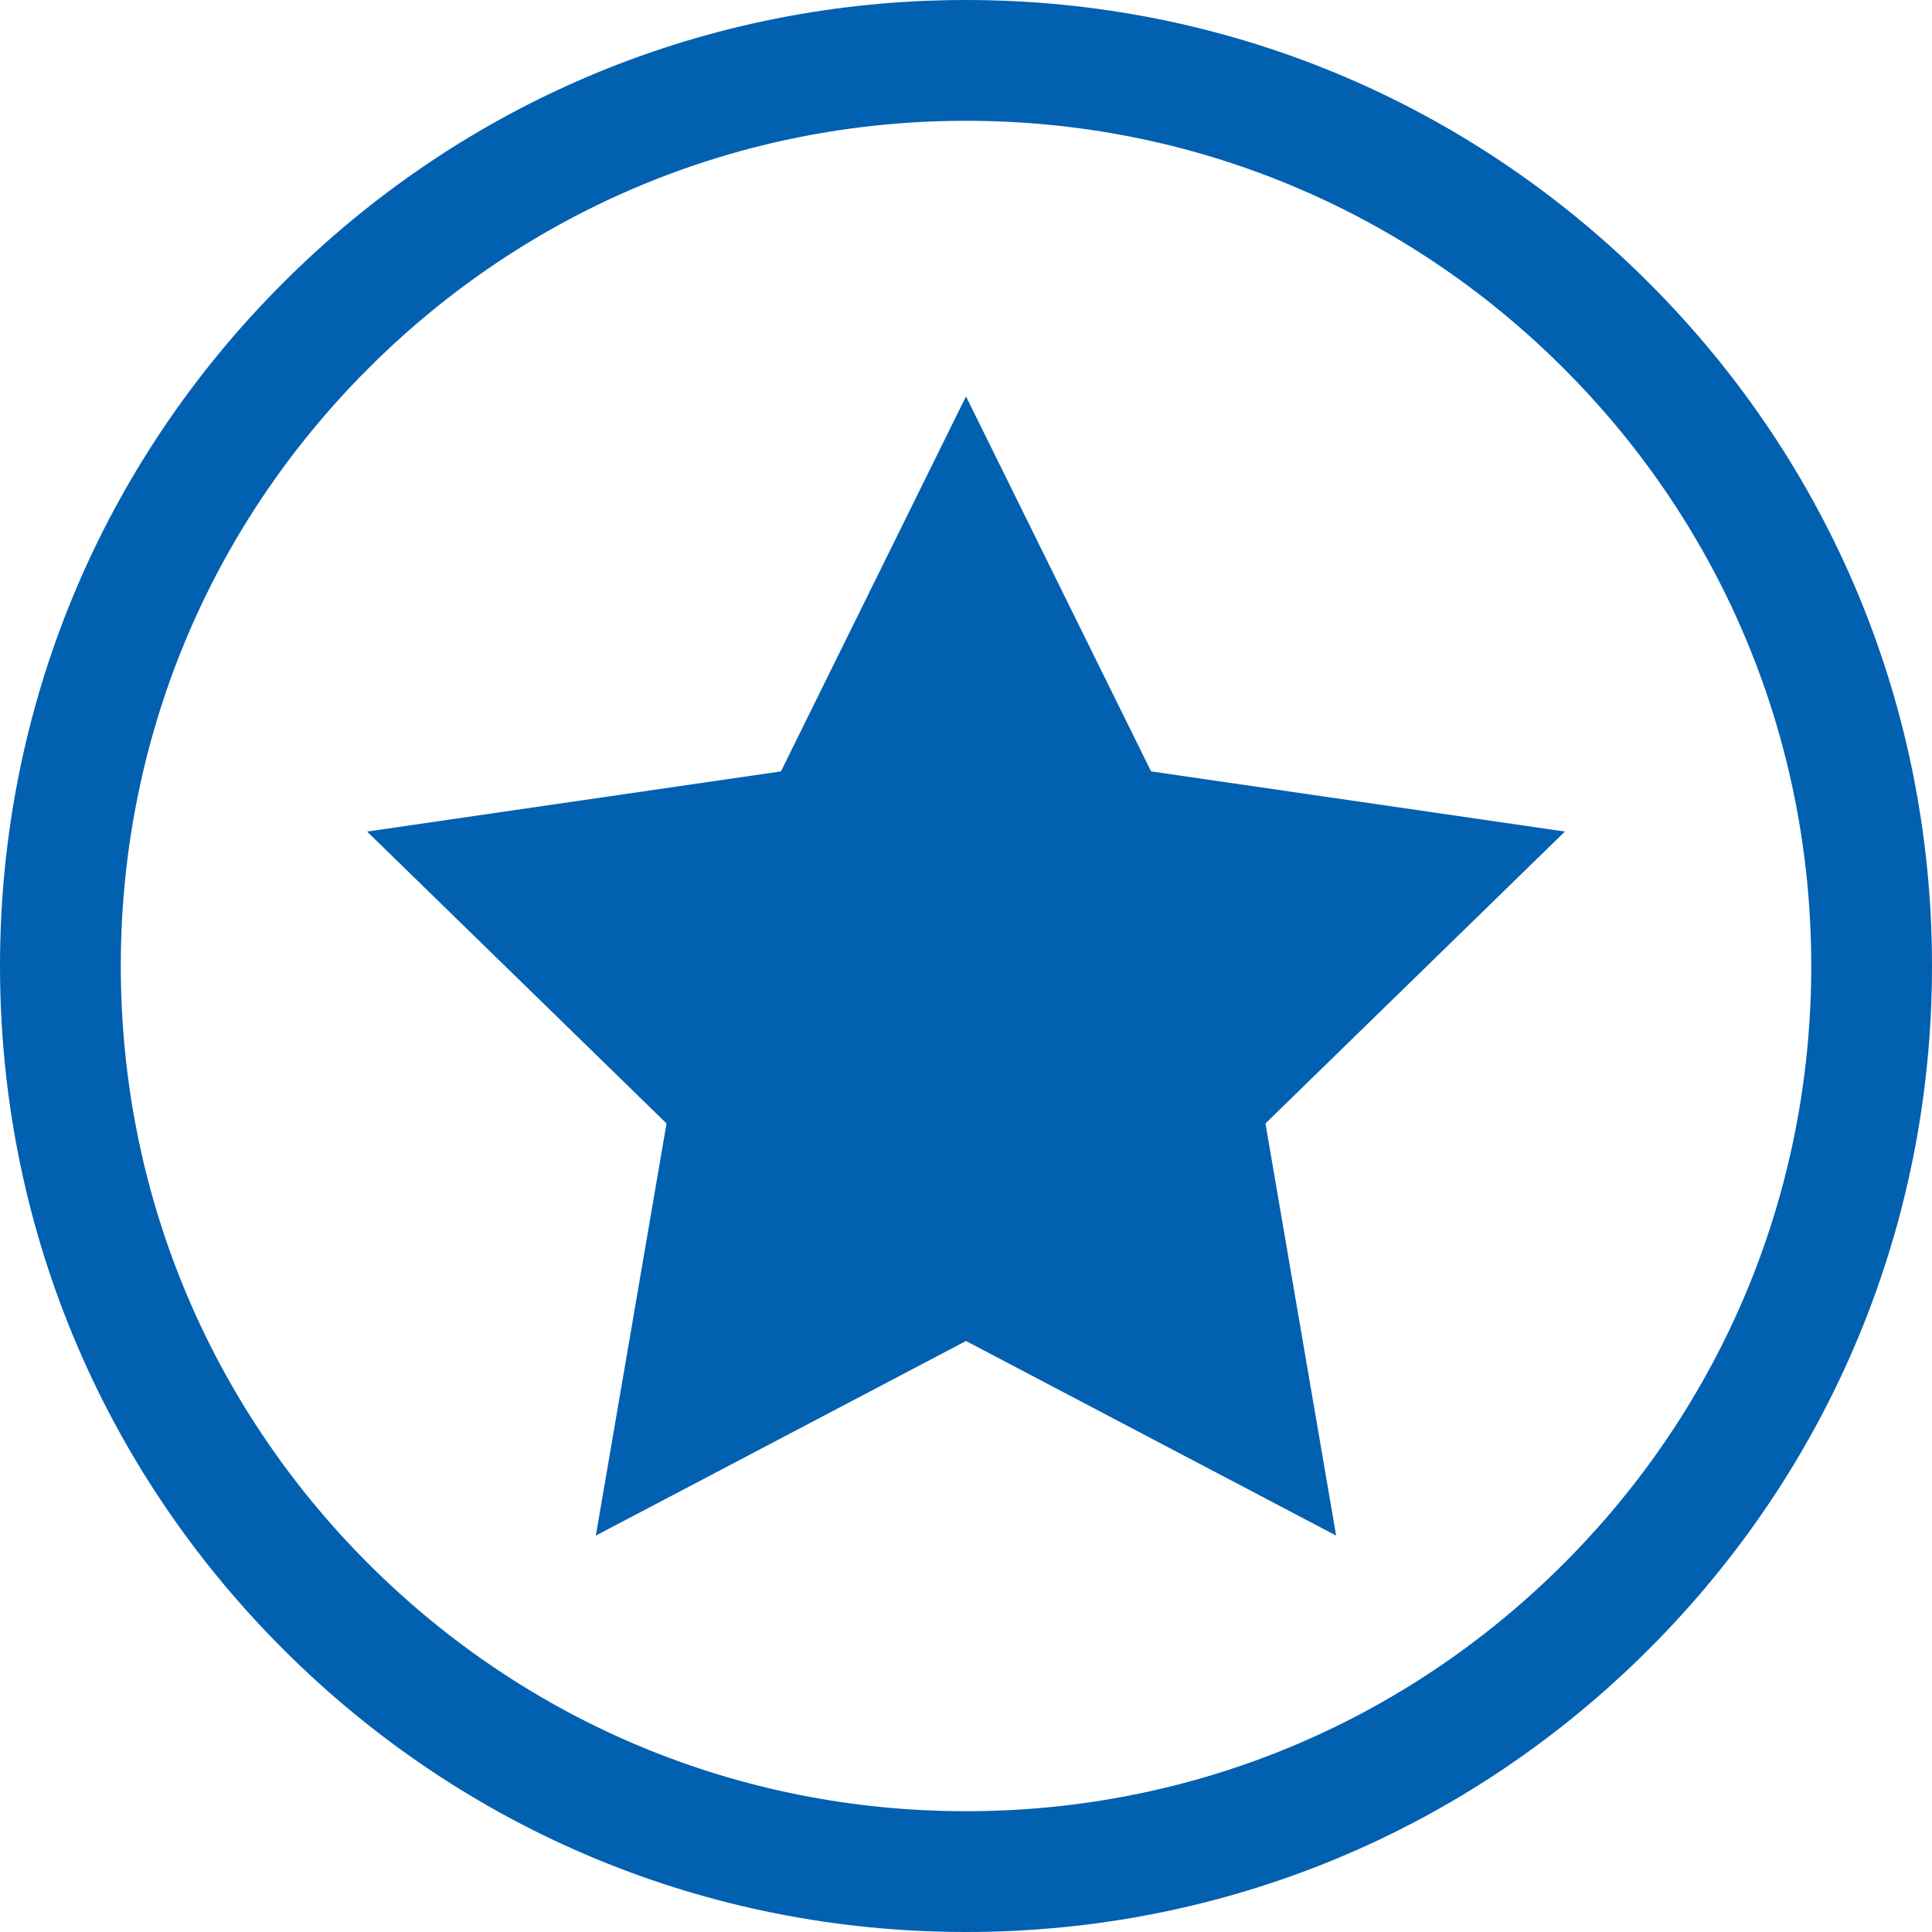 <?xml version="1.0" encoding="utf-8"?>
<!-- Generator: Adobe Illustrator 16.0.0, SVG Export Plug-In . SVG Version: 6.00 Build 0)  -->
<!DOCTYPE svg PUBLIC "-//W3C//DTD SVG 1.1//EN" "http://www.w3.org/Graphics/SVG/1.1/DTD/svg11.dtd">
<svg version="1.1" id="Layer_1" xmlns="http://www.w3.org/2000/svg" xmlns:xlink="http://www.w3.org/1999/xlink" x="0px" y="0px"
	 width="100px" height="100px" viewBox="0 0 100 100" enable-background="new 0 0 100 100" xml:space="preserve">
<g>
	<path fill="#0260B1" d="M85.354,14.648C75.909,5.206,63.354,0,50,0C36.644,0,24.088,5.206,14.646,14.648
		C5.203,24.091,0,36.646,0,50.002c0,13.352,5.203,25.907,14.646,35.35C24.088,94.799,36.644,100,50,100
		c13.354,0,25.909-5.201,35.354-14.648C94.797,75.909,100,63.354,100,50.002C100,36.646,94.797,24.09,85.354,14.648z M80.936,80.936
		C72.67,89.198,61.688,93.748,50,93.748c-11.684,0-22.67-4.55-30.936-12.813C10.802,72.673,6.252,61.688,6.252,50.002
		c0-11.689,4.549-22.675,12.814-30.933C27.33,10.807,38.316,6.252,50,6.252c11.688,0,22.67,4.554,30.936,12.817
		c8.264,8.257,12.814,19.244,12.814,30.933C93.75,61.688,89.198,72.673,80.936,80.936z"/>
</g>
<polygon fill="#0260B1" points="69.158,79.482 50,69.41 30.841,79.482 34.5,58.15 19,43.041 40.421,39.927 50,20.518 59.579,39.927 
	81,43.041 65.5,58.15 "/>
</svg>
